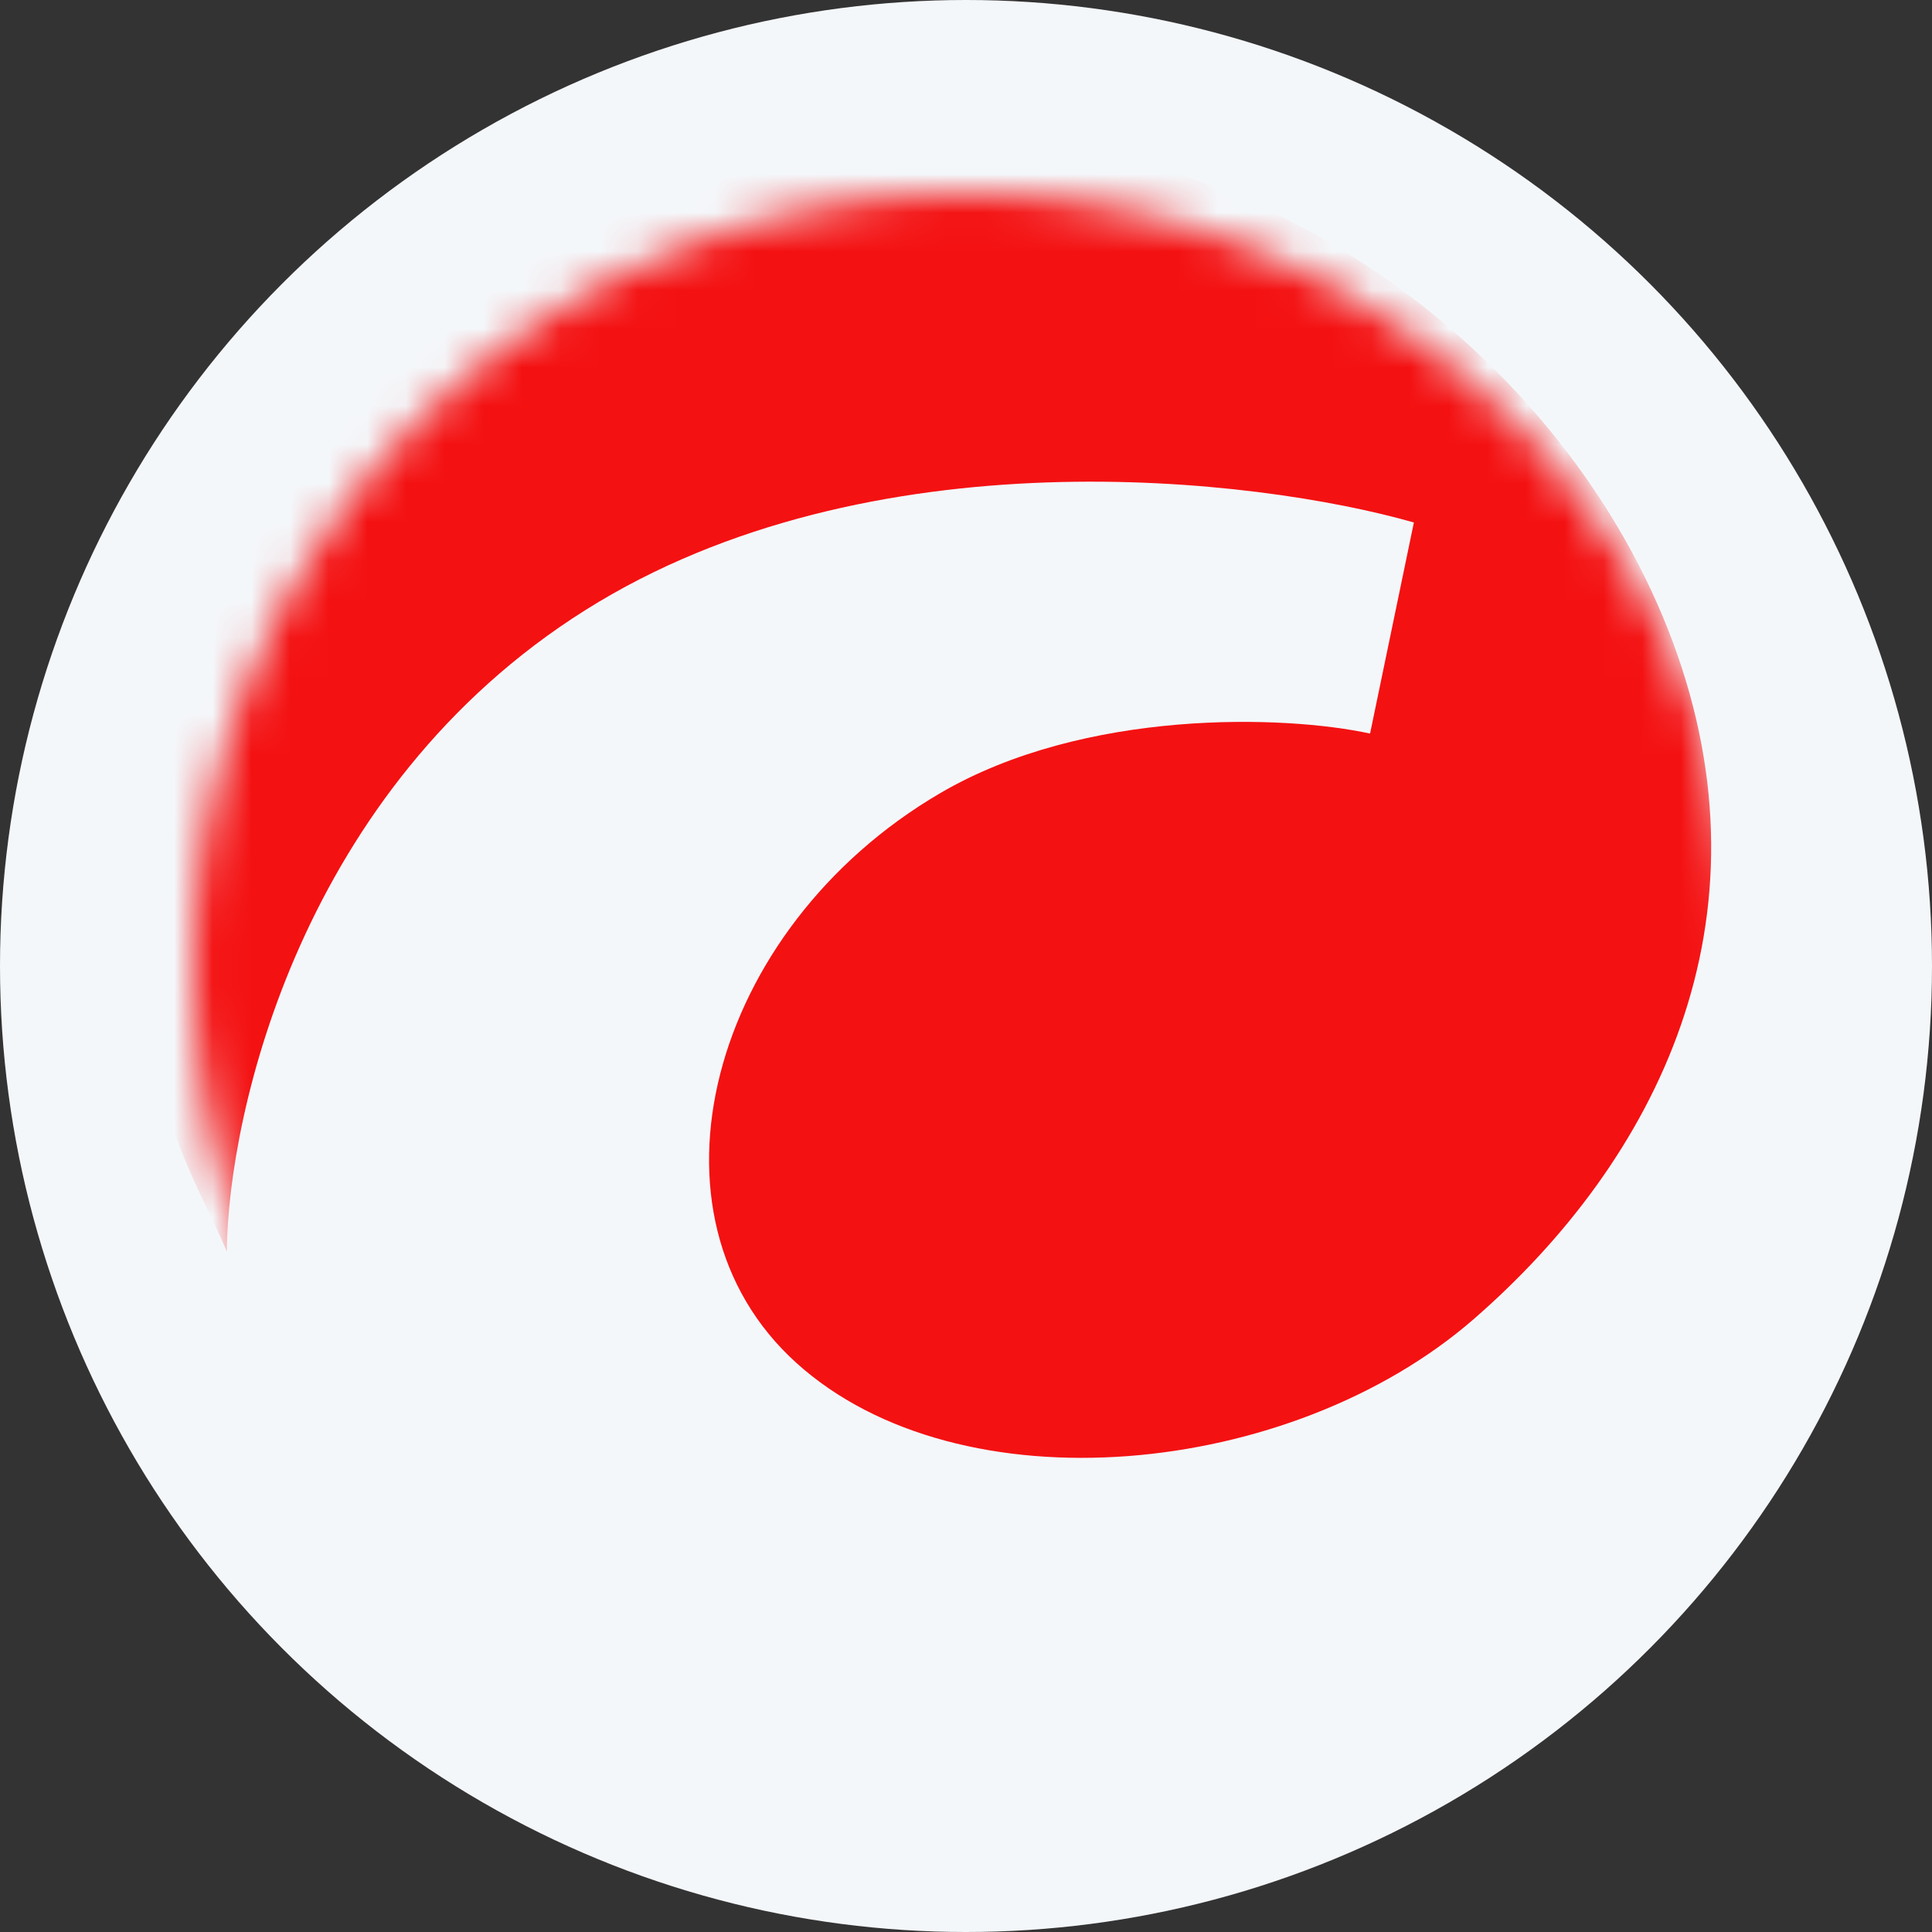<svg xmlns="http://www.w3.org/2000/svg" width="50" height="50" viewBox="0 0 50 50" fill="none"><rect x="0" y="0" width="50" height="50" fill="#333333" stroke="none"/><circle cx="25" cy="25" r="25" fill="#F4F7FA"></circle><mask id="mask0_2587_9411" style="mask-type:alpha" maskUnits="userSpaceOnUse" x="5" y="5" width="40" height="40"><circle cx="25" cy="25" r="20" fill="#D9D9D9"></circle></mask><g mask="url(#mask0_2587_9411)"><path d="M15.148 15.79C7.808 20.408 5.904 28.779 5.87 32.388C4.736 29.707 2.181 26.595 5.148 16.614C6.282 12.8 10.715 4.243 21.643 3.419C32.571 2.594 40.612 9.398 43.292 16.614C45.973 23.831 42.88 30.017 38.138 34.14C33.395 38.264 24.839 39.089 20.612 35.274C16.385 31.46 18.344 24.037 24.323 20.532C28.073 18.334 33.258 18.504 35.457 18.985L36.591 13.522C32.502 12.353 22.488 11.171 15.148 15.79Z" fill="#F41112"></path></g></svg>